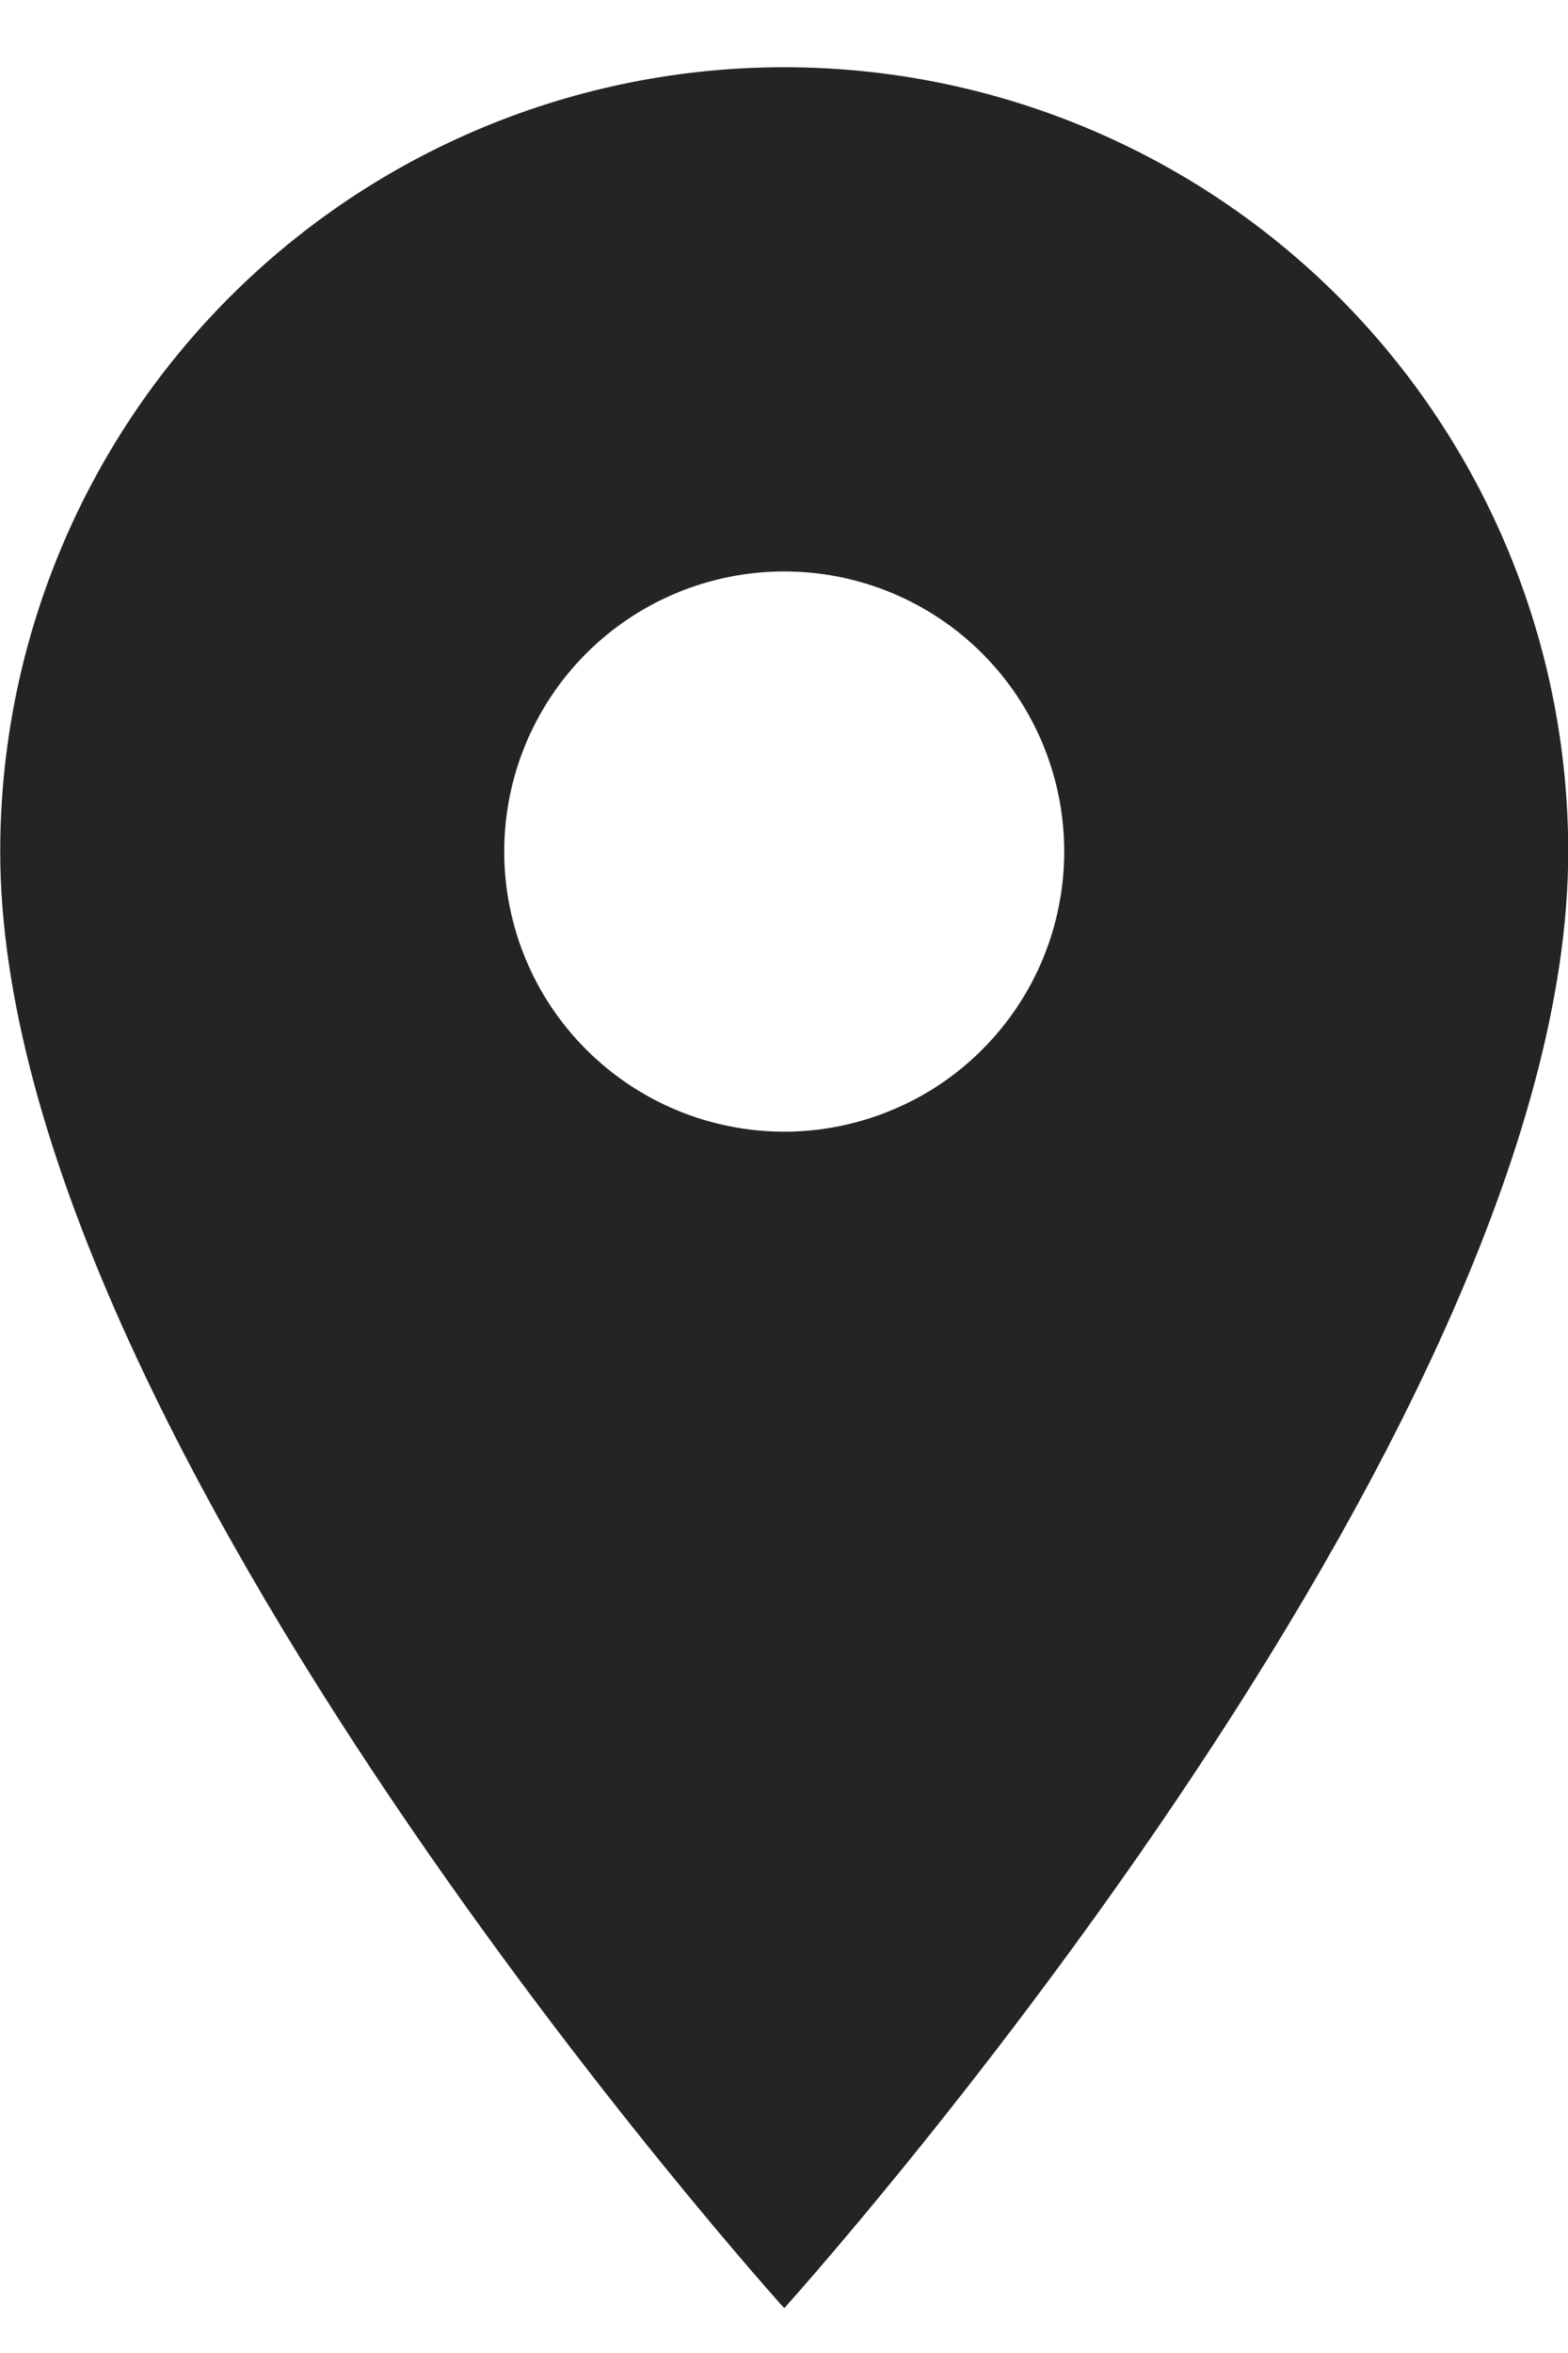 <svg width="14" height="21" viewBox="0 0 14 21" fill="none" xmlns="http://www.w3.org/2000/svg">
<path d="M7.002 10.1C6.339 10.1 5.703 9.836 5.234 9.367C4.765 8.899 4.502 8.263 4.502 7.6C4.502 6.937 4.765 6.301 5.234 5.832C5.703 5.363 6.339 5.1 7.002 5.1C7.665 5.1 8.301 5.363 8.77 5.832C9.239 6.301 9.502 6.937 9.502 7.6C9.502 7.928 9.437 8.253 9.312 8.556C9.186 8.86 9.002 9.135 8.77 9.367C8.538 9.6 8.262 9.784 7.959 9.909C7.655 10.035 7.33 10.1 7.002 10.1ZM7.002 0.6C5.145 0.6 3.365 1.337 2.052 2.65C0.739 3.963 0.002 5.743 0.002 7.6C0.002 12.85 7.002 20.6 7.002 20.6C7.002 20.6 14.002 12.85 14.002 7.6C14.002 5.743 13.264 3.963 11.952 2.65C10.639 1.337 8.858 0.6 7.002 0.6Z" fill="#242424"/>
</svg>
